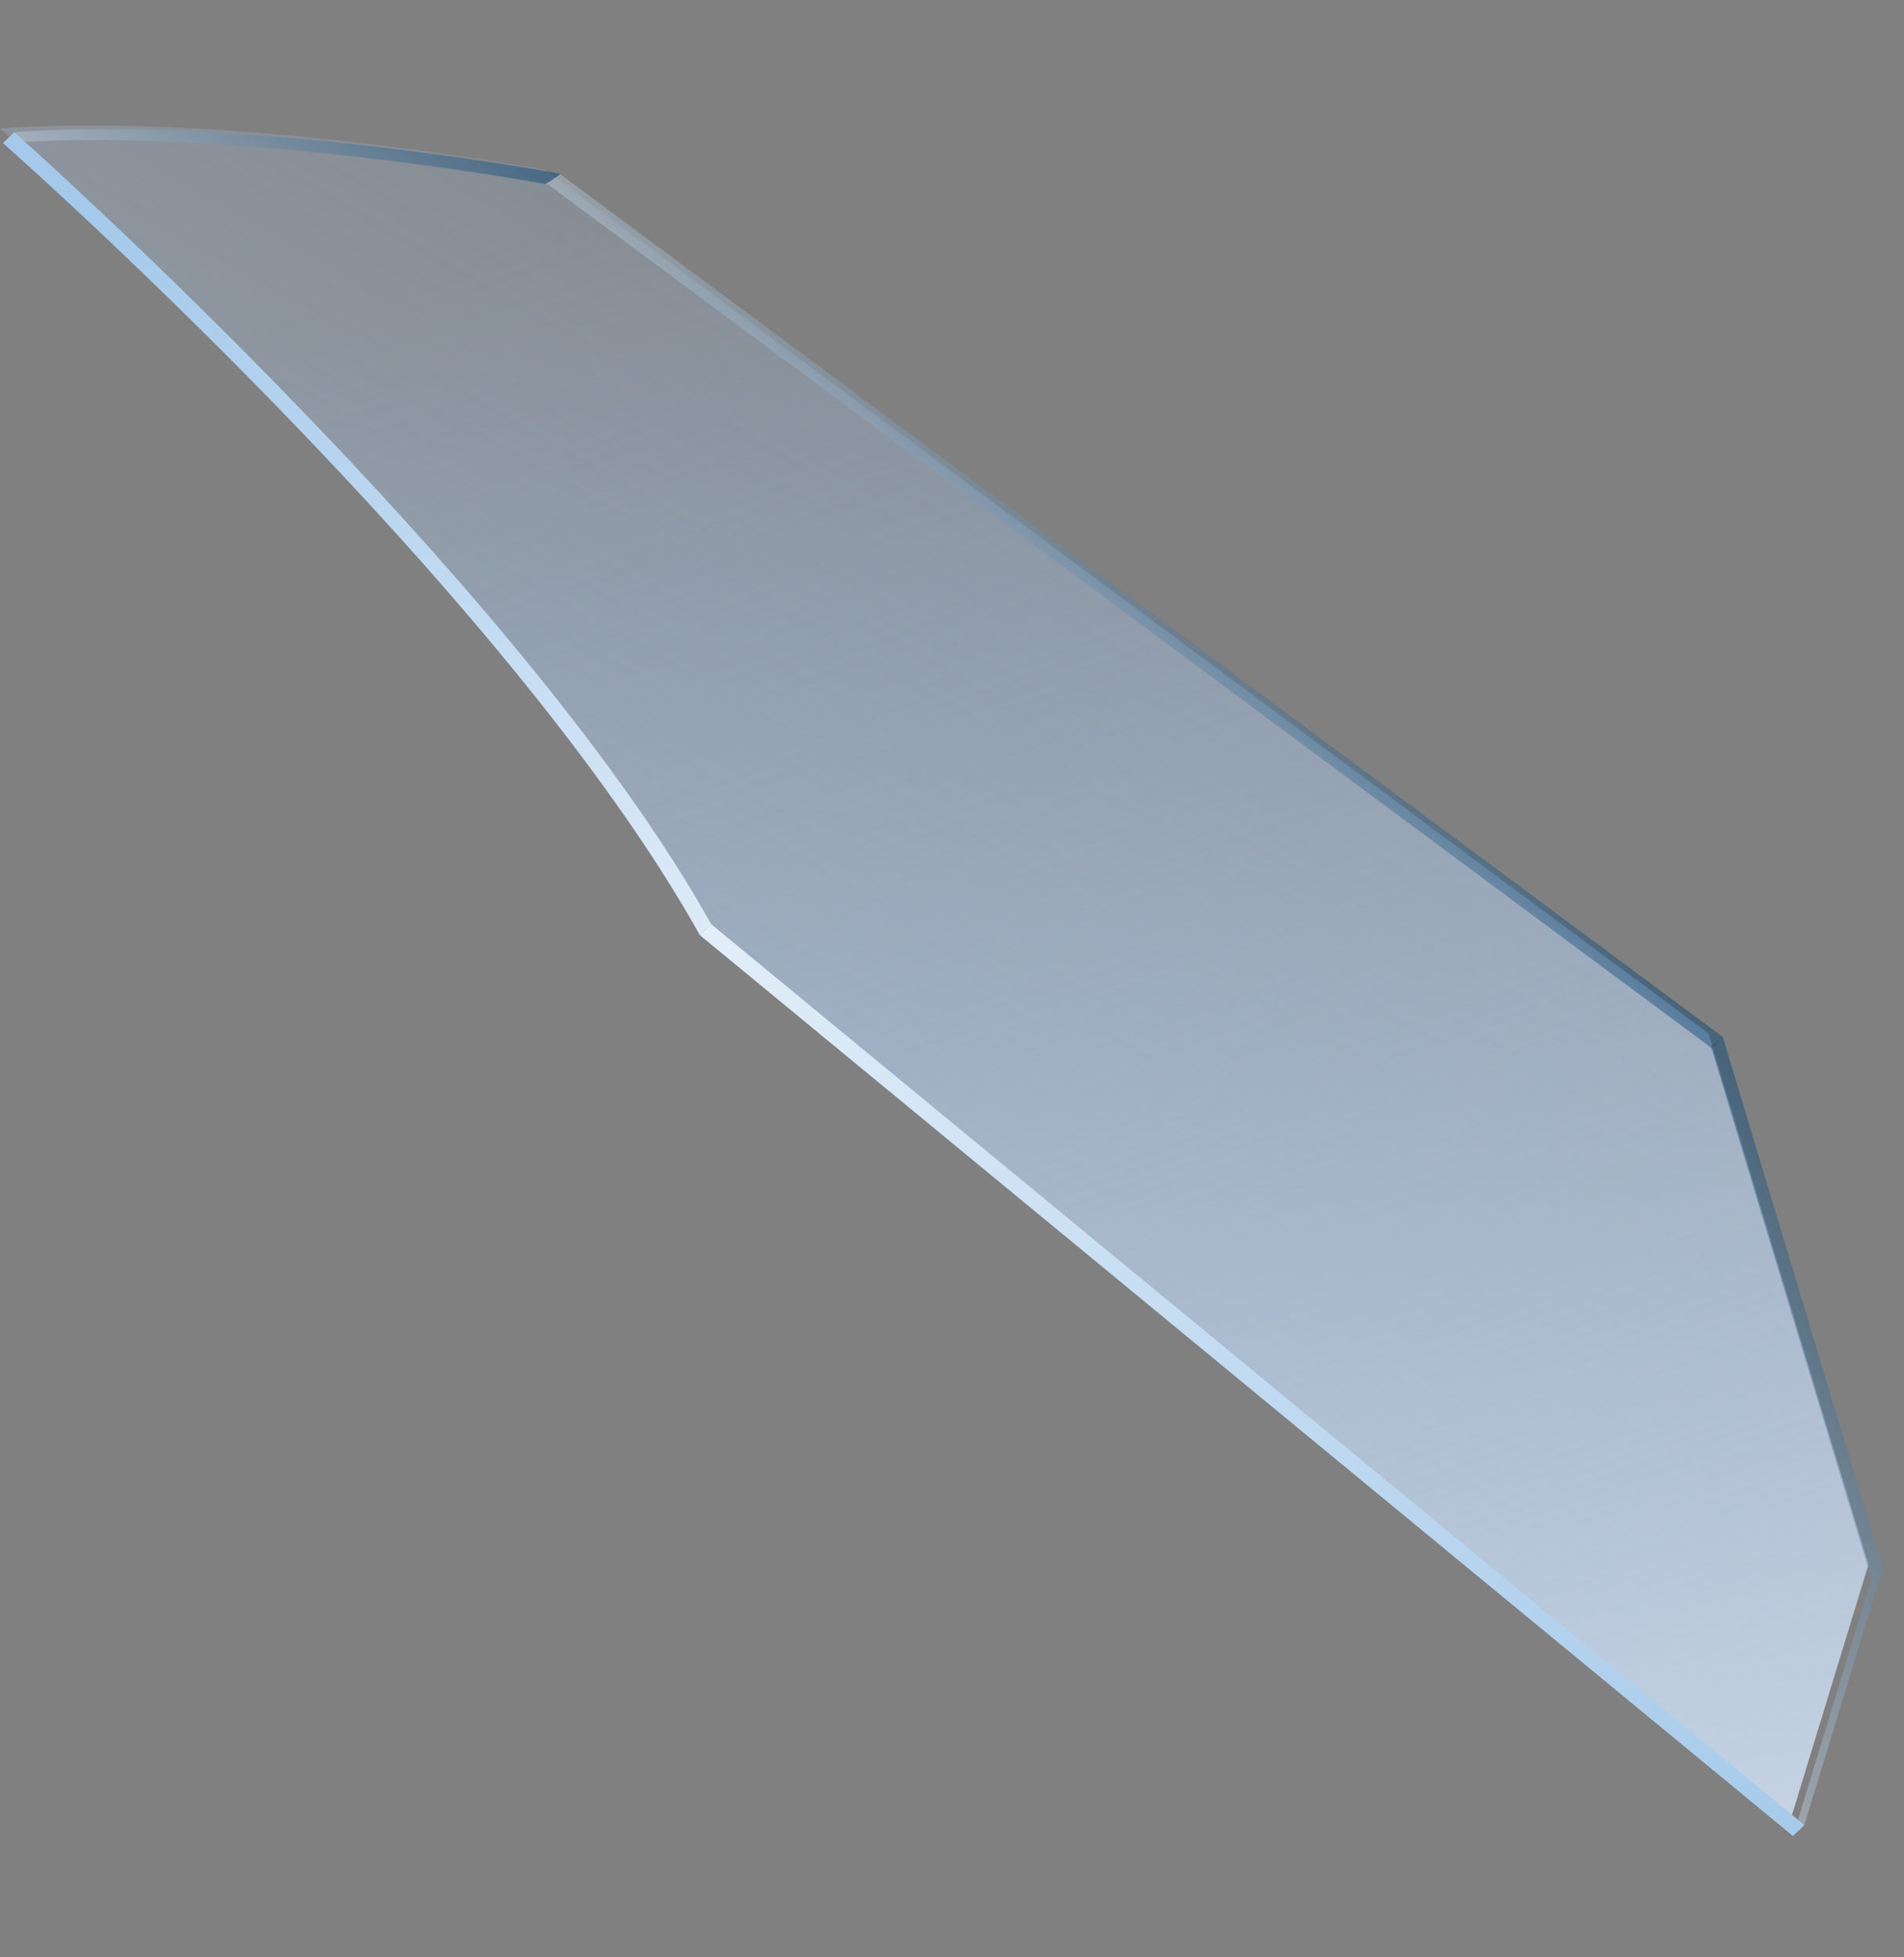 <svg width="325" height="334" viewBox="0 0 325 334" fill="none" xmlns="http://www.w3.org/2000/svg">
<rect x="0" y="0" width="325" height="334" fill="#808080" stroke="none"/>
<g style="mix-blend-mode:plus-lighter">
<path d="M93.06 29.004L291.624 176.344L318.931 266.997L305.54 310.832L304.45 309.933L118.943 157.092C88.466 102.452 14.384 34.831 1.833 23.575C0.649 22.512 -0.001 21.939 -0.001 21.939C39.847 19.044 93.06 29.004 93.06 29.004Z" fill="url(#paint0_linear_3219_9508)"/>
</g>
<g style="mix-blend-mode:plus-lighter">
<path d="M93.06 29.004L291.624 176.344L318.931 266.997L305.54 310.832L304.45 309.933L118.943 157.092C88.466 102.452 14.384 34.831 1.833 23.575C0.649 22.512 -0.001 21.939 -0.001 21.939C39.847 19.044 93.06 29.004 93.06 29.004Z" fill="url(#paint1_linear_3219_9508)"/>
</g>
<path d="M119.459 159.584C86.107 99.789 0.515 24.433 0.515 24.433C1.321 23.639 1.56 23.363 2.451 22.563C15.002 33.82 90.919 103.076 121.396 157.716" fill="url(#paint2_linear_3219_9508)"/>
<path d="M121.396 157.716L307.993 311.456L306.057 313.326L119.46 159.585" fill="url(#paint3_linear_3219_9508)"/>
<path opacity="0.47" d="M2.452 22.563C42.299 19.668 95.513 29.628 95.513 29.628L95.635 29.719C94.792 30.335 93.949 30.958 93.094 31.408C87.989 30.48 41.429 22.264 4.286 24.198C3.102 23.136 2.452 22.563 2.452 22.563Z" fill="url(#paint4_linear_3219_9508)"/>
<path opacity="0.47" d="M95.635 29.718L294.076 176.968L292.14 178.837L93.576 31.497C93.576 31.497 93.397 31.463 93.094 31.408C93.948 30.958 94.792 30.335 95.635 29.718Z" fill="url(#paint5_linear_3219_9508)"/>
<path opacity="0.47" d="M294.077 176.968L321.383 267.621L307.993 311.456L306.902 310.557L319.447 269.49L292.141 178.838L291.976 178.715" fill="url(#paint6_linear_3219_9508)"/>
<defs>
<linearGradient id="paint0_linear_3219_9508" x1="-72.001" y1="487.2" x2="211.779" y2="-8.43" gradientUnits="userSpaceOnUse">
<stop stop-color="white"/>
<stop offset="1" stop-color="#9DC9FD" stop-opacity="0"/>
</linearGradient>
<linearGradient id="paint1_linear_3219_9508" x1="217.599" y1="533.6" x2="51.587" y2="53.489" gradientUnits="userSpaceOnUse">
<stop stop-color="white"/>
<stop offset="1" stop-color="#9DC9FD" stop-opacity="0"/>
</linearGradient>
<linearGradient id="paint2_linear_3219_9508" x1="171.249" y1="224.51" x2="17.414" y2="34.64" gradientUnits="userSpaceOnUse">
<stop stop-color="white"/>
<stop offset="0.567" stop-color="#C6DDF2"/>
<stop offset="1" stop-color="#A4C9EA"/>
</linearGradient>
<linearGradient id="paint3_linear_3219_9508" x1="37.547" y1="97.484" x2="321.178" y2="319.271" gradientUnits="userSpaceOnUse">
<stop stop-color="white"/>
<stop offset="0.567" stop-color="#C6DDF2"/>
<stop offset="1" stop-color="#A4C9EA"/>
</linearGradient>
<linearGradient id="paint4_linear_3219_9508" x1="12.777" y1="62.985" x2="111.493" y2="-37.113" gradientUnits="userSpaceOnUse">
<stop stop-color="white"/>
<stop offset="0.567" stop-color="#084575"/>
<stop offset="1" stop-color="#05223F"/>
</linearGradient>
<linearGradient id="paint5_linear_3219_9508" x1="171.054" y1="127.078" x2="232.382" y2="64.891" gradientUnits="userSpaceOnUse">
<stop stop-color="white"/>
<stop offset="0.567" stop-color="#084575"/>
<stop offset="1" stop-color="#05223F"/>
</linearGradient>
<linearGradient id="paint6_linear_3219_9508" x1="249.135" y1="296.746" x2="390.021" y2="153.886" gradientUnits="userSpaceOnUse">
<stop stop-color="white"/>
<stop offset="0.567" stop-color="#084575"/>
<stop offset="1" stop-color="#05223F"/>
</linearGradient>
</defs>
</svg>
